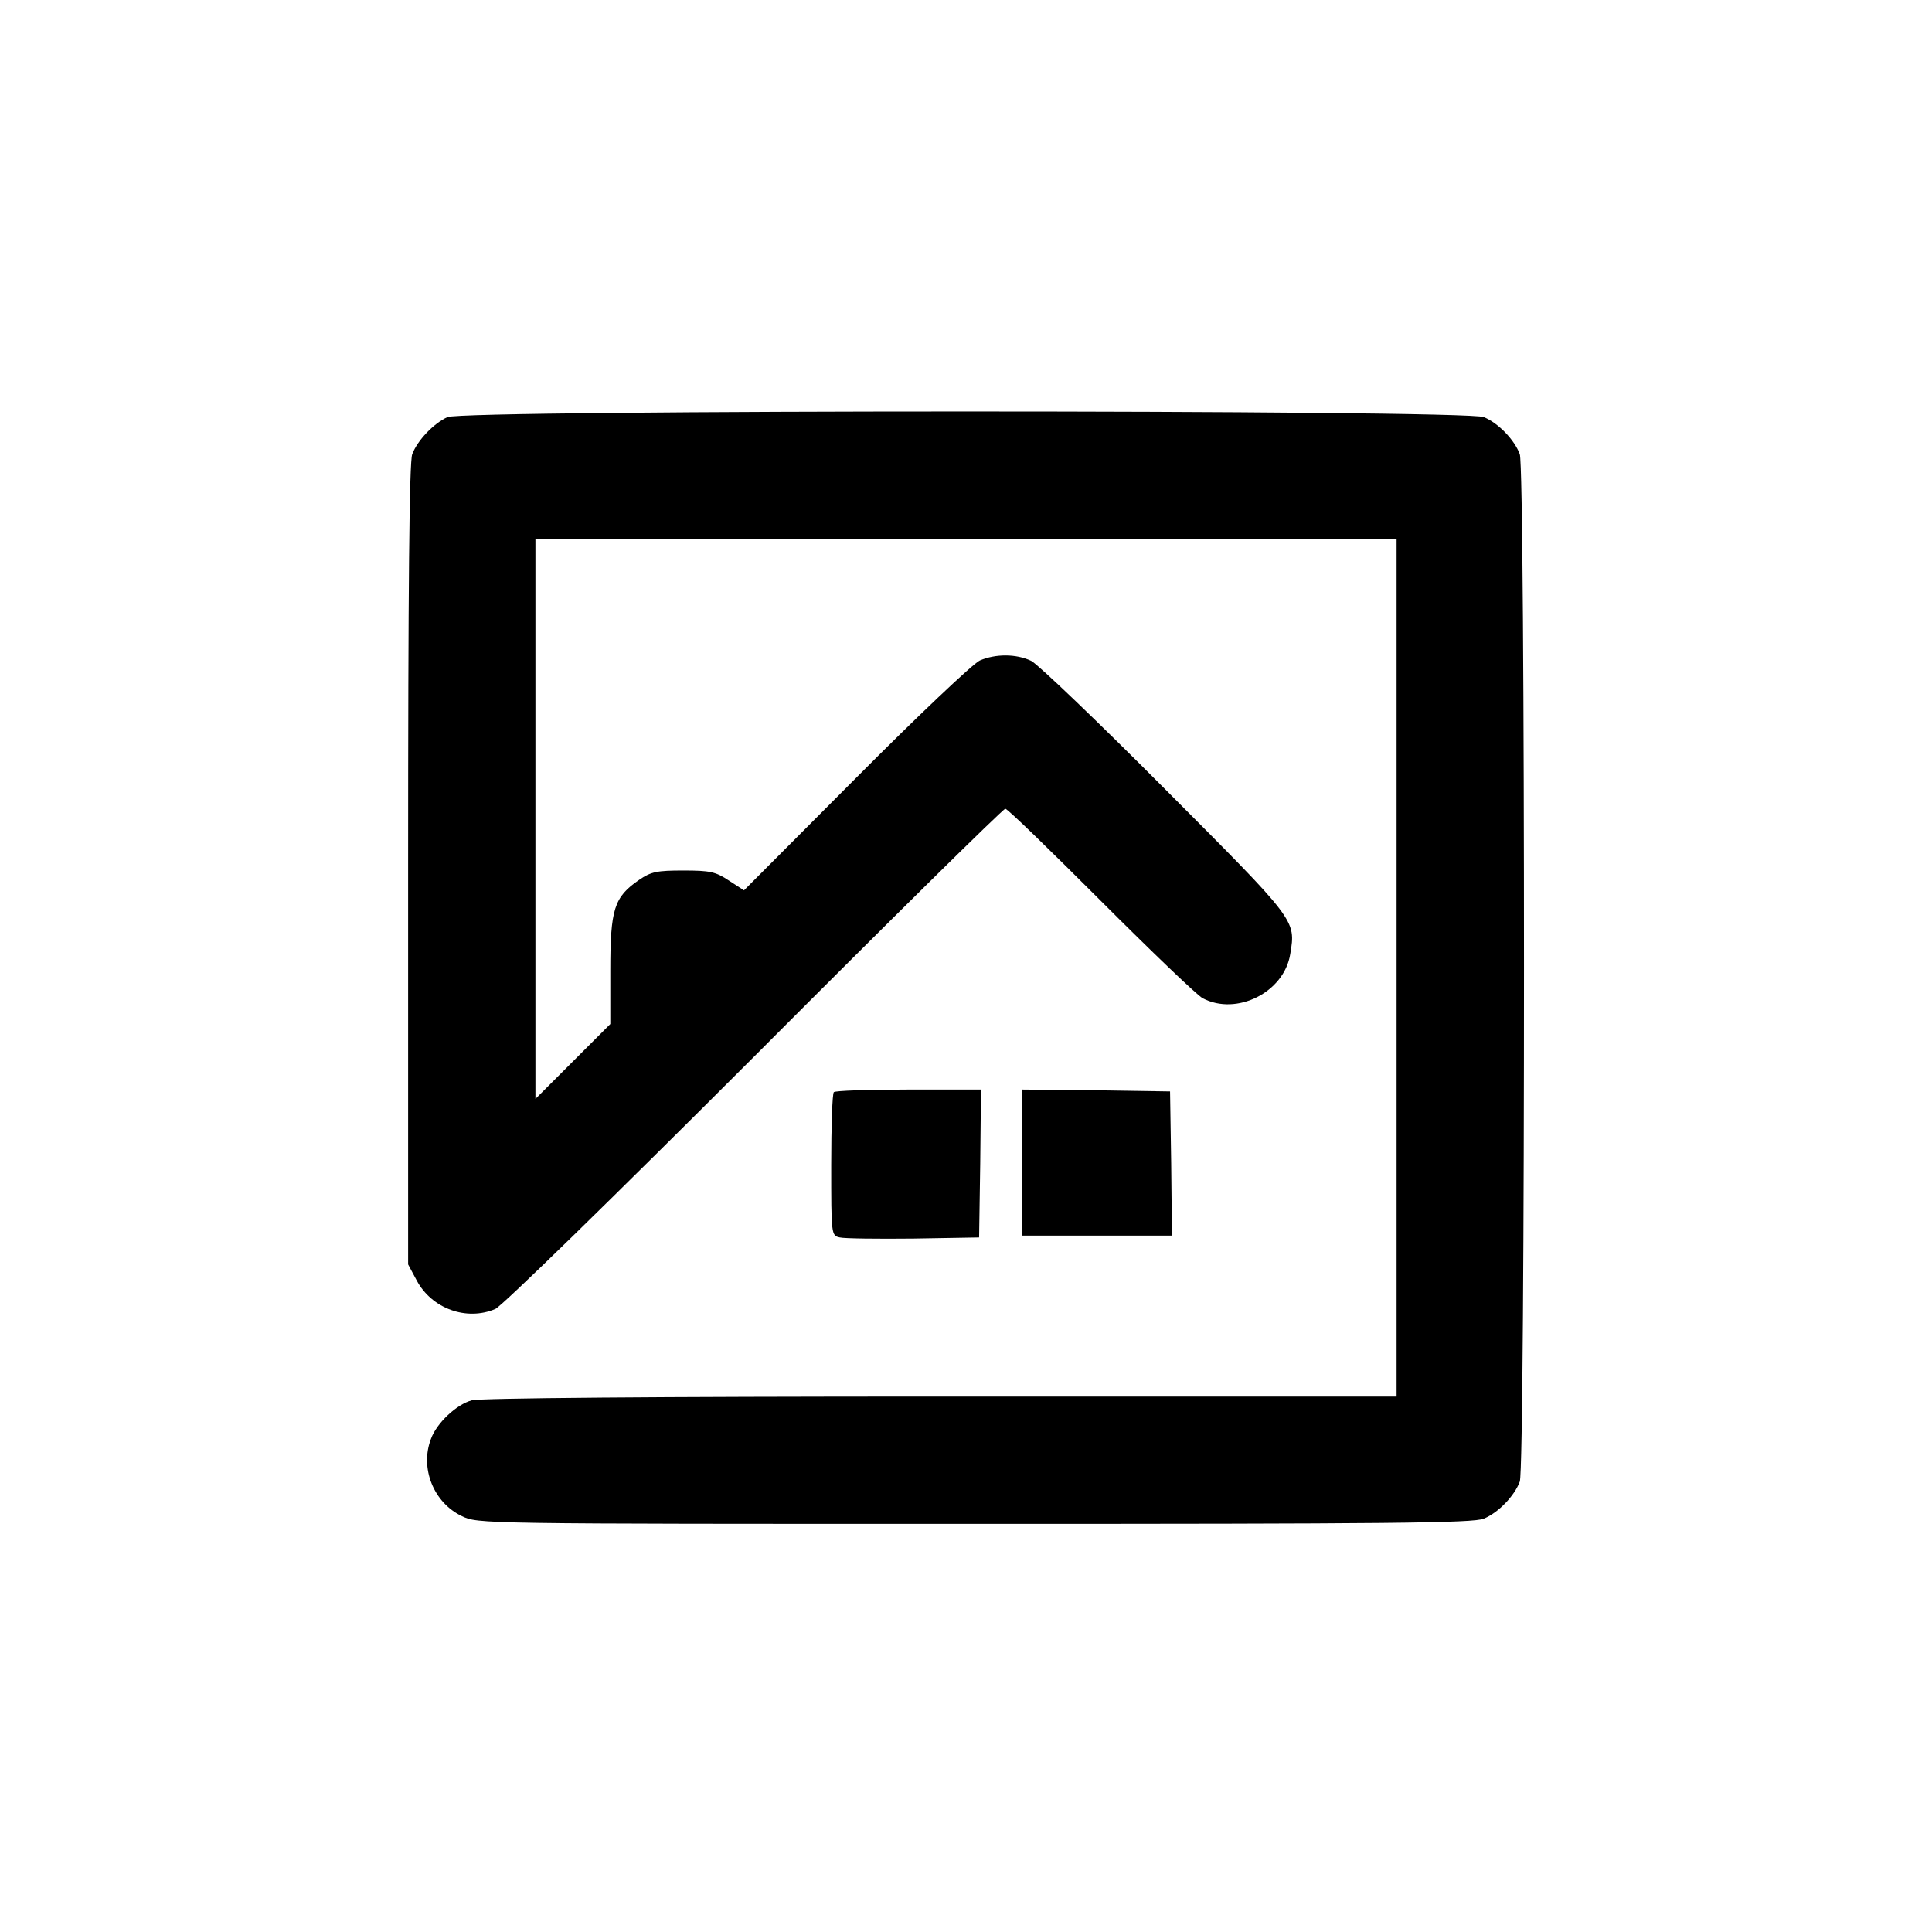 <?xml version="1.0" standalone="no"?>
<!DOCTYPE svg PUBLIC "-//W3C//DTD SVG 20010904//EN"
 "http://www.w3.org/TR/2001/REC-SVG-20010904/DTD/svg10.dtd">
<svg version="1.0" xmlns="http://www.w3.org/2000/svg"
 width="516pt" height="516pt" viewBox="0 0 516 516"
 preserveAspectRatio="xMidYMid meet">
<g transform="translate(0,516) scale(0.1,-0.1)"
fill="#000000" stroke="none">
<path d="M1195 4046 c-37 -17 -80 -62 -94 -99 -8 -19 -11 -366 -11 -1096 l0
-1068 23 -43 c40 -75 133 -109 210 -76 18 8 312 295 692 675 363 364 664 661
670 661 6 0 120 -111 255 -246 135 -135 257 -252 272 -260 91 -48 218 16 234
118 15 91 18 87 -334 440 -179 180 -340 334 -358 343 -40 19 -95 19 -137 1
-18 -8 -167 -149 -331 -314 l-299 -300 -40 26 c-36 24 -51 27 -122 27 -70 0
-86 -3 -118 -25 -67 -46 -77 -78 -77 -242 l0 -143 -100 -100 -100 -100 0 748
0 747 1150 0 1150 0 0 -1145 0 -1145 -1217 0 c-769 0 -1231 -4 -1253 -10 -41
-11 -94 -61 -109 -103 -30 -78 7 -170 82 -206 43 -21 43 -21 1370 -21 1105 0
1333 2 1360 14 39 16 82 61 96 99 15 40 15 2704 0 2744 -14 38 -57 83 -96 99
-47 20 -2723 20 -2768 0z"/>
<path d="M2227 2243 c-4 -3 -7 -91 -7 -194 0 -187 0 -189 23 -194 12 -3 101
-4 197 -3 l175 3 3 198 2 197 -193 0 c-107 0 -197 -3 -200 -7z"/>
<path d="M2730 2055 l0 -195 200 0 200 0 -2 193 -3 192 -197 3 -198 2 0 -195z"/>
</g>
</svg>
